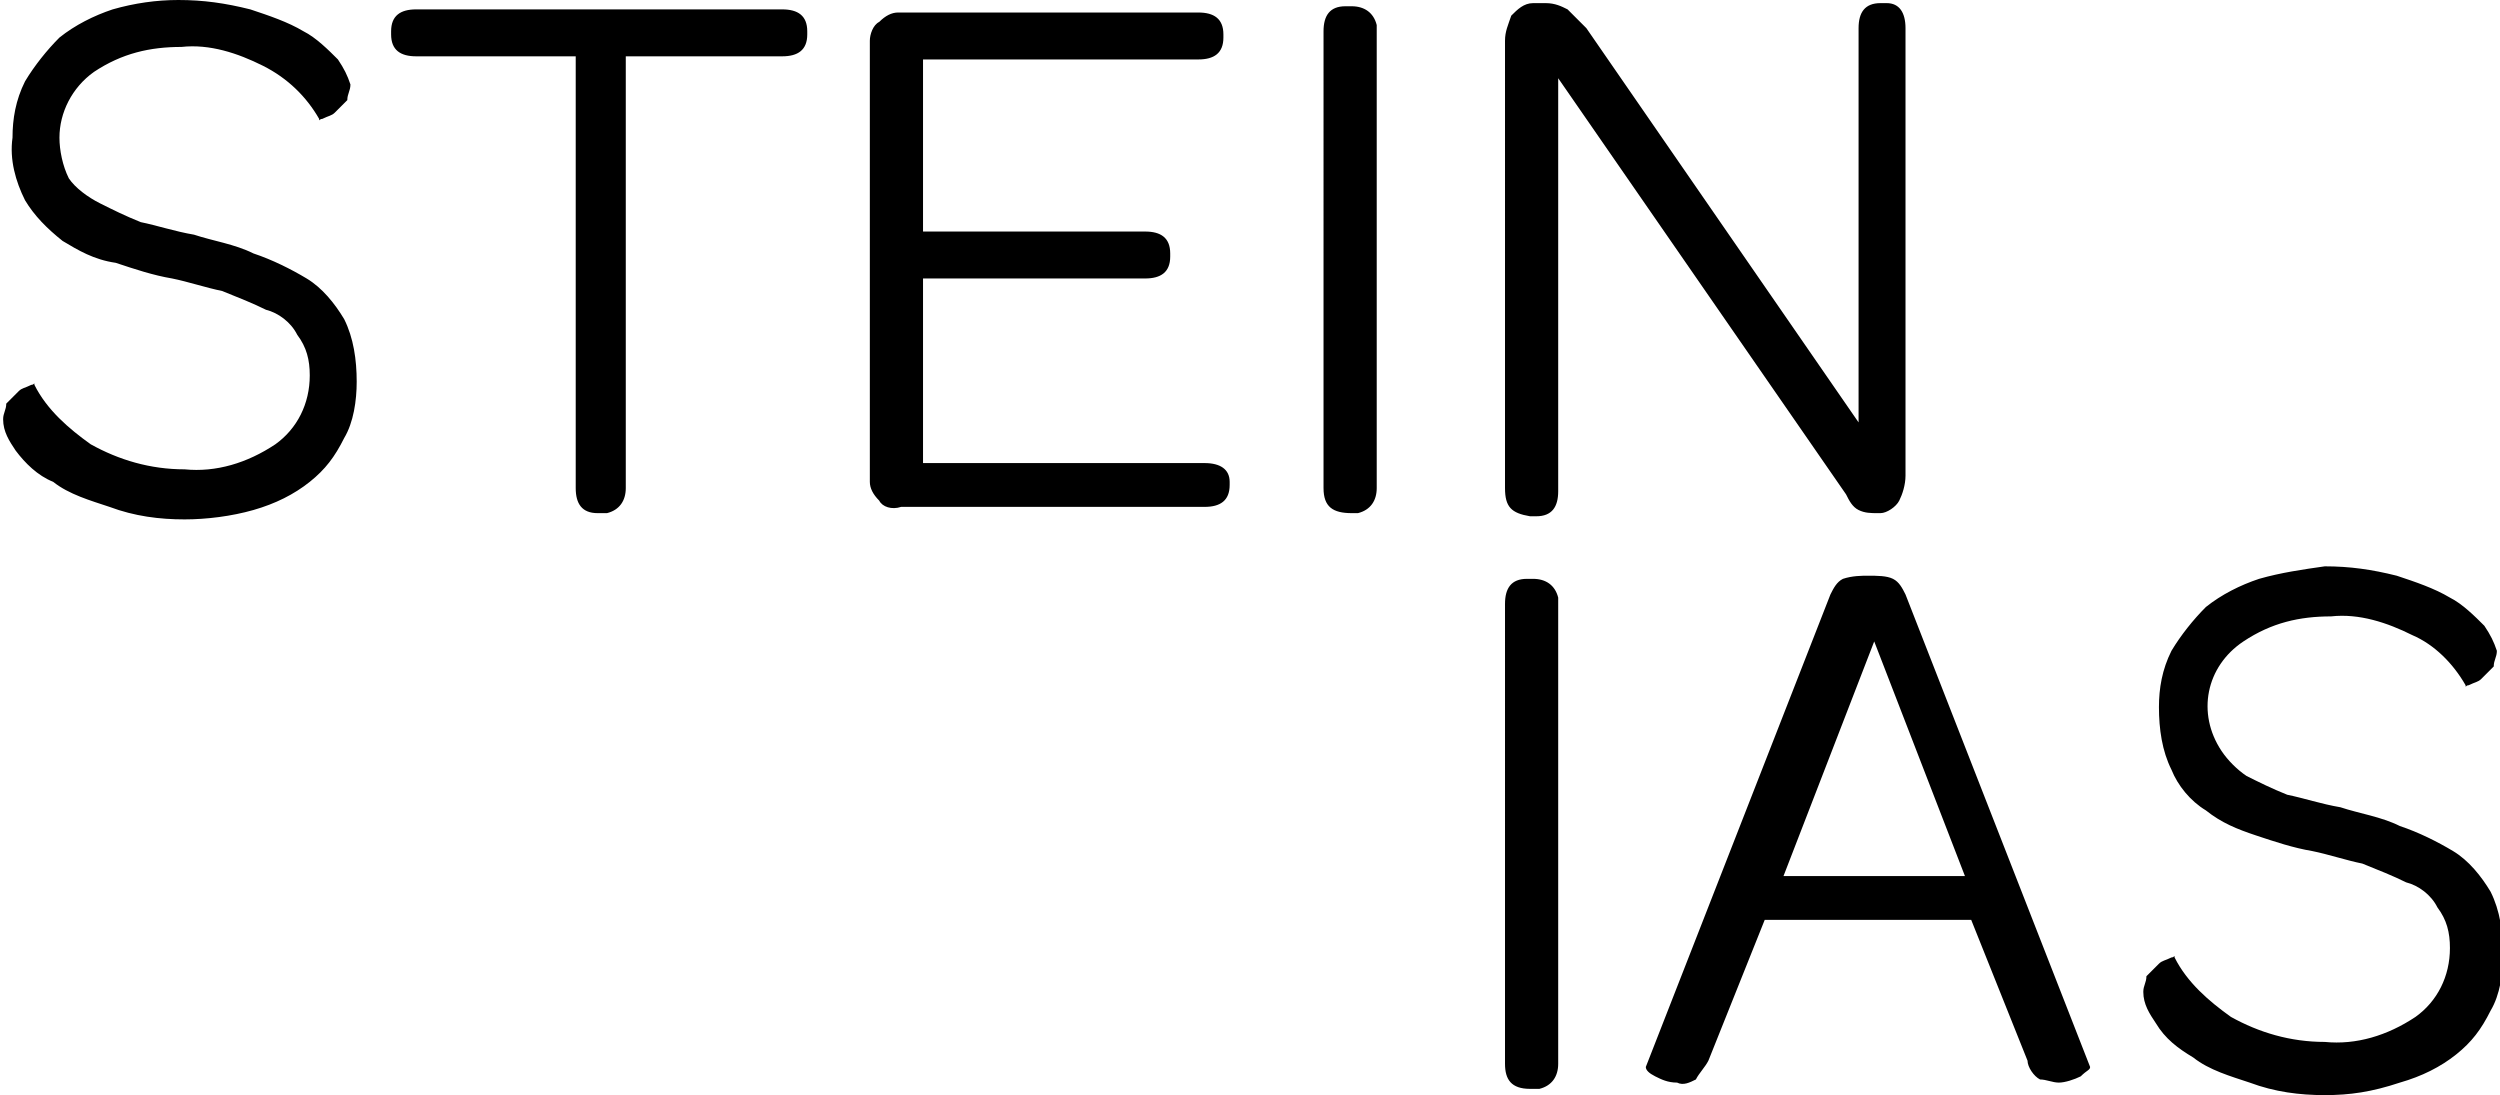 <svg xmlns="http://www.w3.org/2000/svg" viewBox="0 0 79.9 35" style="max-height: 131px; max-width: 300px;"><path d="M5.9 16.6c-.8 0-1.6-.1-2.4-.4-.6-.2-1.3-.4-1.8-.8-.5-.2-.9-.6-1.2-1-.2-.3-.4-.6-.4-1 0-.2.1-.3.1-.5l.4-.4c.1-.1.2-.1.4-.2.1 0 .1-.1.1 0 .4.8 1.1 1.4 1.8 1.9.9.5 1.9.8 3 .8 1 .1 2-.2 2.9-.8.7-.5 1.1-1.3 1.1-2.2 0-.5-.1-.9-.4-1.3-.2-.4-.6-.7-1-.8-.4-.2-.9-.4-1.4-.6-.5-.1-1.1-.3-1.6-.4-.6-.1-1.2-.3-1.8-.5C3 8.3 2.5 8 2 7.7c-.5-.4-.9-.8-1.2-1.3-.3-.6-.5-1.3-.4-2 0-.6.1-1.2.4-1.8.3-.5.7-1 1.1-1.4C2.4.8 3 .5 3.6.3 4.3.1 5 0 5.7 0c.8 0 1.5.1 2.3.3.6.2 1.2.4 1.7.7.4.2.8.6 1.1.9.2.3.3.5.4.8 0 .2-.1.3-.1.5l-.4.4c-.1.1-.2.1-.4.2-.1 0-.1.1-.1 0-.4-.7-1-1.3-1.8-1.7-.8-.4-1.7-.7-2.6-.6-1 0-1.9.2-2.8.8-.7.5-1.1 1.3-1.1 2.1 0 .4.1.9.3 1.3.2.3.6.6 1 .8.4.2.8.4 1.3.6.5.1 1.1.3 1.7.4.6.2 1.3.3 1.9.6.6.2 1.2.5 1.7.8.5.3.9.8 1.2 1.3.3.6.4 1.3.4 2 0 .6-.1 1.3-.4 1.8-.3.6-.6 1-1.1 1.4-.5.4-1.1.7-1.8.9-.7.2-1.5.3-2.2.3zm7.4-14.8c-.5 0-.8-.2-.8-.7V1c0-.5.3-.7.8-.7H25c.5 0 .8.2.8.7v.1c0 .5-.3.7-.8.7h-5v13.8c0 .4-.2.7-.6.8h-.3c-.5 0-.7-.3-.7-.8V1.8h-5.1zM28.1 16c-.2-.2-.3-.4-.3-.6V1.3c0-.2.1-.5.3-.6.2-.2.4-.3.6-.3h9.6c.5 0 .8.2.8.7v.1c0 .5-.3.7-.8.7h-8.8v5.5h7.1c.5 0 .8.2.8.7v.1c0 .5-.3.7-.8.7h-7.1v5.9h9c.5 0 .8.2.8.6v.1c0 .5-.3.7-.8.7h-9.7c-.3.1-.6 0-.7-.2zm14.2-.4V1c0-.5.2-.8.7-.8h.2c.4 0 .7.2.8.6v14.8c0 .4-.2.7-.6.8h-.2c-.6 0-.9-.2-.9-.8zm5.8 0V1.3c0-.3.1-.5.2-.8.2-.2.4-.4.7-.4h.4c.3 0 .5.1.7.2l.6.6 8.7 12.6V.9c0-.5.2-.8.7-.8h.2c.4 0 .6.3.6.8v14.3c0 .3-.1.6-.2.8-.1.2-.4.4-.6.4H60c-.2 0-.4 0-.6-.1-.2-.1-.3-.3-.4-.5L49.8 2.5v13.2c0 .5-.2.8-.7.8h-.2c-.6-.1-.8-.3-.8-.9zm0 18.4V19.3c0-.5.2-.8.7-.8h.2c.4 0 .7.2.8.6V34c0 .4-.2.7-.6.8h-.3c-.6 0-.8-.3-.8-.8zm8.3-4.6l-1.8 4.5c-.1.2-.3.4-.4.6-.2.1-.4.2-.6.1-.3 0-.5-.1-.7-.2-.2-.1-.3-.2-.3-.3L58.5 19c.1-.2.2-.4.4-.5.3-.1.6-.1.8-.1.3 0 .6 0 .8.1.2.1.3.3.4.5l5.9 15.1c0 .1-.1.1-.3.3-.2.1-.5.2-.7.2-.2 0-.4-.1-.6-.1-.2-.1-.4-.4-.4-.6L63 29.4h-6.6zm6.4-1.4l-2.9-7.5L57 28h5.8zm11.5 7c-.8 0-1.6-.1-2.4-.4-.6-.2-1.3-.4-1.8-.8-.5-.3-.9-.6-1.2-1.1-.2-.3-.4-.6-.4-1 0-.2.1-.3.1-.5l.4-.4c.1-.1.2-.1.4-.2.1 0 .1-.1.1 0 .4.8 1.1 1.4 1.8 1.9.9.5 1.9.8 3 .8 1 .1 2-.2 2.9-.8.7-.5 1.1-1.3 1.1-2.2 0-.5-.1-.9-.4-1.3-.2-.4-.6-.7-1-.8-.4-.2-.9-.4-1.4-.6-.5-.1-1.1-.3-1.6-.4-.6-.1-1.2-.3-1.8-.5-.6-.2-1.1-.4-1.6-.8-.5-.3-.9-.8-1.1-1.3-.3-.6-.4-1.3-.4-2 0-.6.1-1.2.4-1.8.3-.5.7-1 1.1-1.4.5-.4 1.1-.7 1.7-.9.7-.2 1.4-.3 2.1-.4.8 0 1.5.1 2.3.3.6.2 1.2.4 1.7.7.4.2.8.6 1.1.9.2.3.3.5.4.8 0 .2-.1.3-.1.5l-.4.4c-.1.1-.2.1-.4.2-.1 0-.1.1-.1 0-.4-.7-1-1.3-1.7-1.6-.8-.4-1.7-.7-2.6-.6-1 0-1.9.2-2.8.8-1.2.8-1.5 2.3-.7 3.5.2.3.5.6.8.8.4.2.8.4 1.3.6.5.1 1.1.3 1.7.4.6.2 1.3.3 1.9.6.6.2 1.2.5 1.7.8.5.3.9.8 1.2 1.3.3.6.4 1.3.4 2 0 .6-.1 1.3-.4 1.8-.3.6-.6 1-1.1 1.4-.5.4-1.1.7-1.8.9-.9.3-1.6.4-2.4.4z"></path></svg>